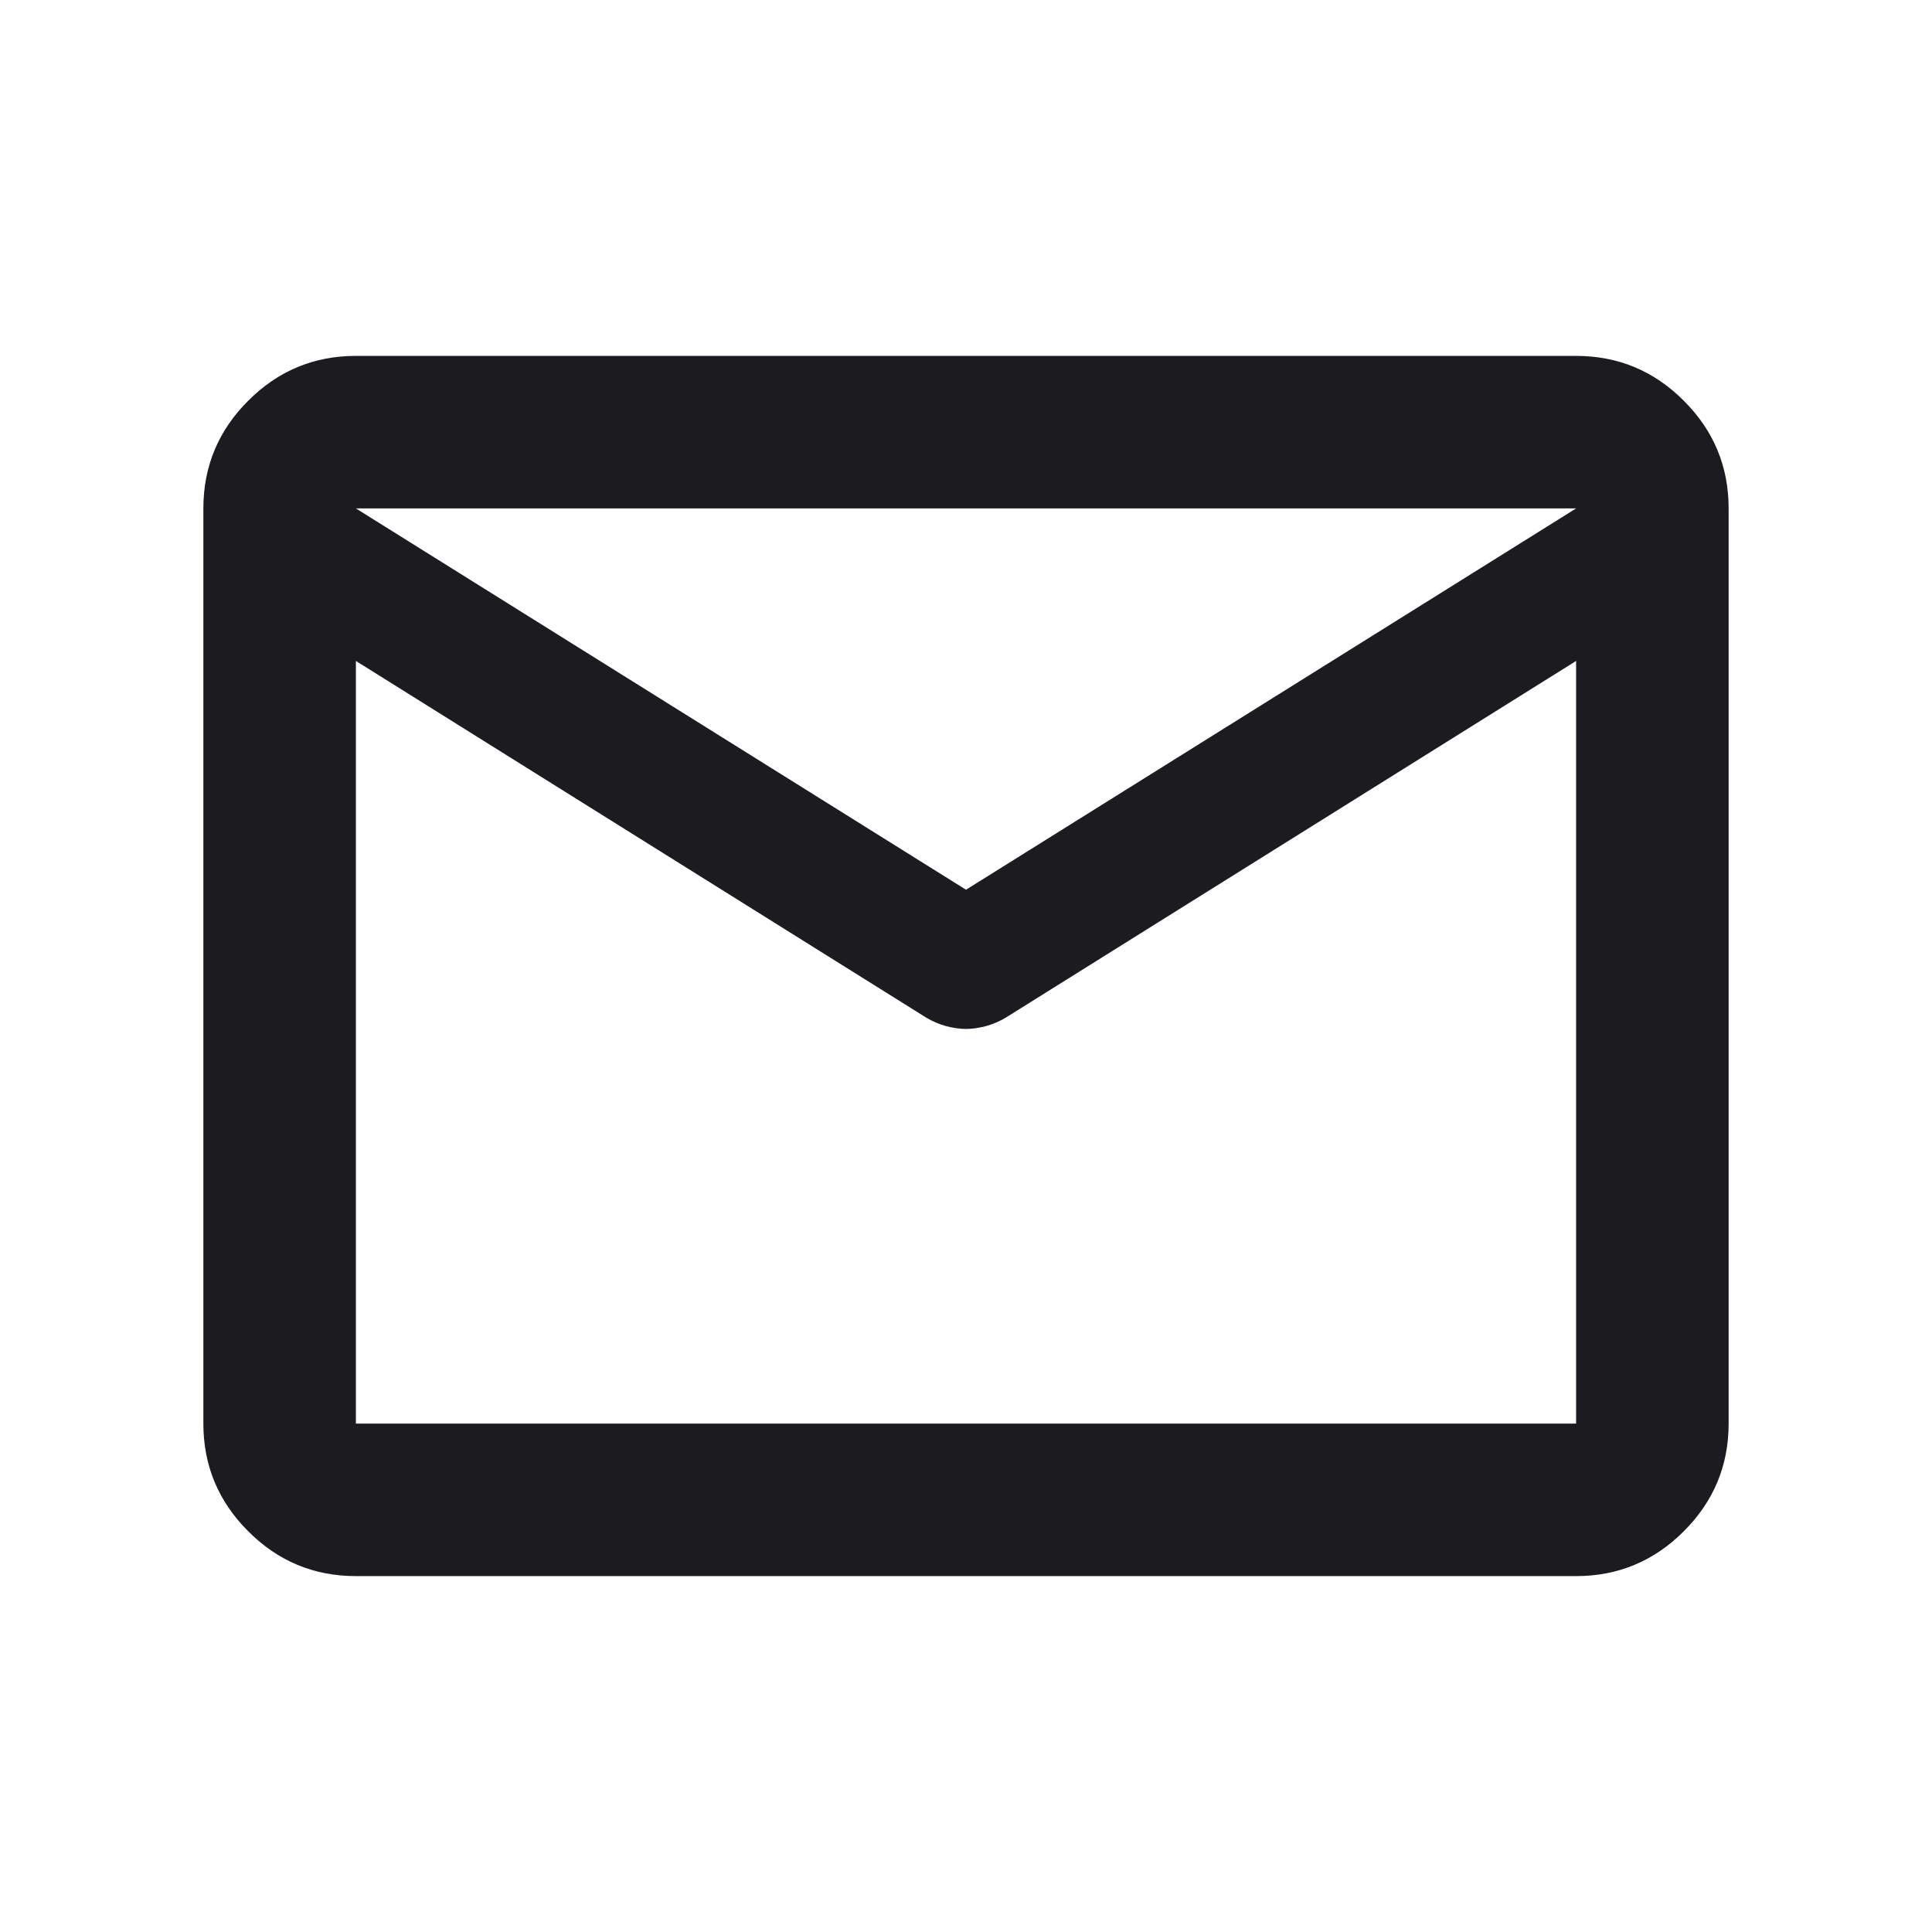 <svg width="19" height="19" viewBox="0 0 19 19" fill="none" xmlns="http://www.w3.org/2000/svg">
<mask id="mask0_4476_667" style="mask-type:alpha" maskUnits="userSpaceOnUse" x="0" y="0" width="19" height="19">
<rect x="0.5" y="0.5" width="18" height="18" fill="#D9D9D9"/>
</mask>
<g mask="url(#mask0_4476_667)">
<path d="M3.5 15.5C3.087 15.5 2.734 15.353 2.441 15.059C2.147 14.766 2 14.412 2 14V5C2 4.588 2.147 4.234 2.441 3.941C2.734 3.647 3.087 3.5 3.5 3.5H15.5C15.912 3.5 16.266 3.647 16.559 3.941C16.853 4.234 17 4.588 17 5V14C17 14.412 16.853 14.766 16.559 15.059C16.266 15.353 15.912 15.5 15.5 15.5H3.5ZM15.5 6.5L9.894 10.006C9.831 10.044 9.766 10.072 9.697 10.091C9.628 10.109 9.562 10.119 9.5 10.119C9.438 10.119 9.372 10.109 9.303 10.091C9.234 10.072 9.169 10.044 9.106 10.006L3.5 6.5V14H15.5V6.5ZM9.5 8.75L15.5 5H3.5L9.5 8.75ZM3.5 6.688V5.581V5.6V5.591V6.688Z" fill="#1C1B1F"/>
</g>
</svg>
